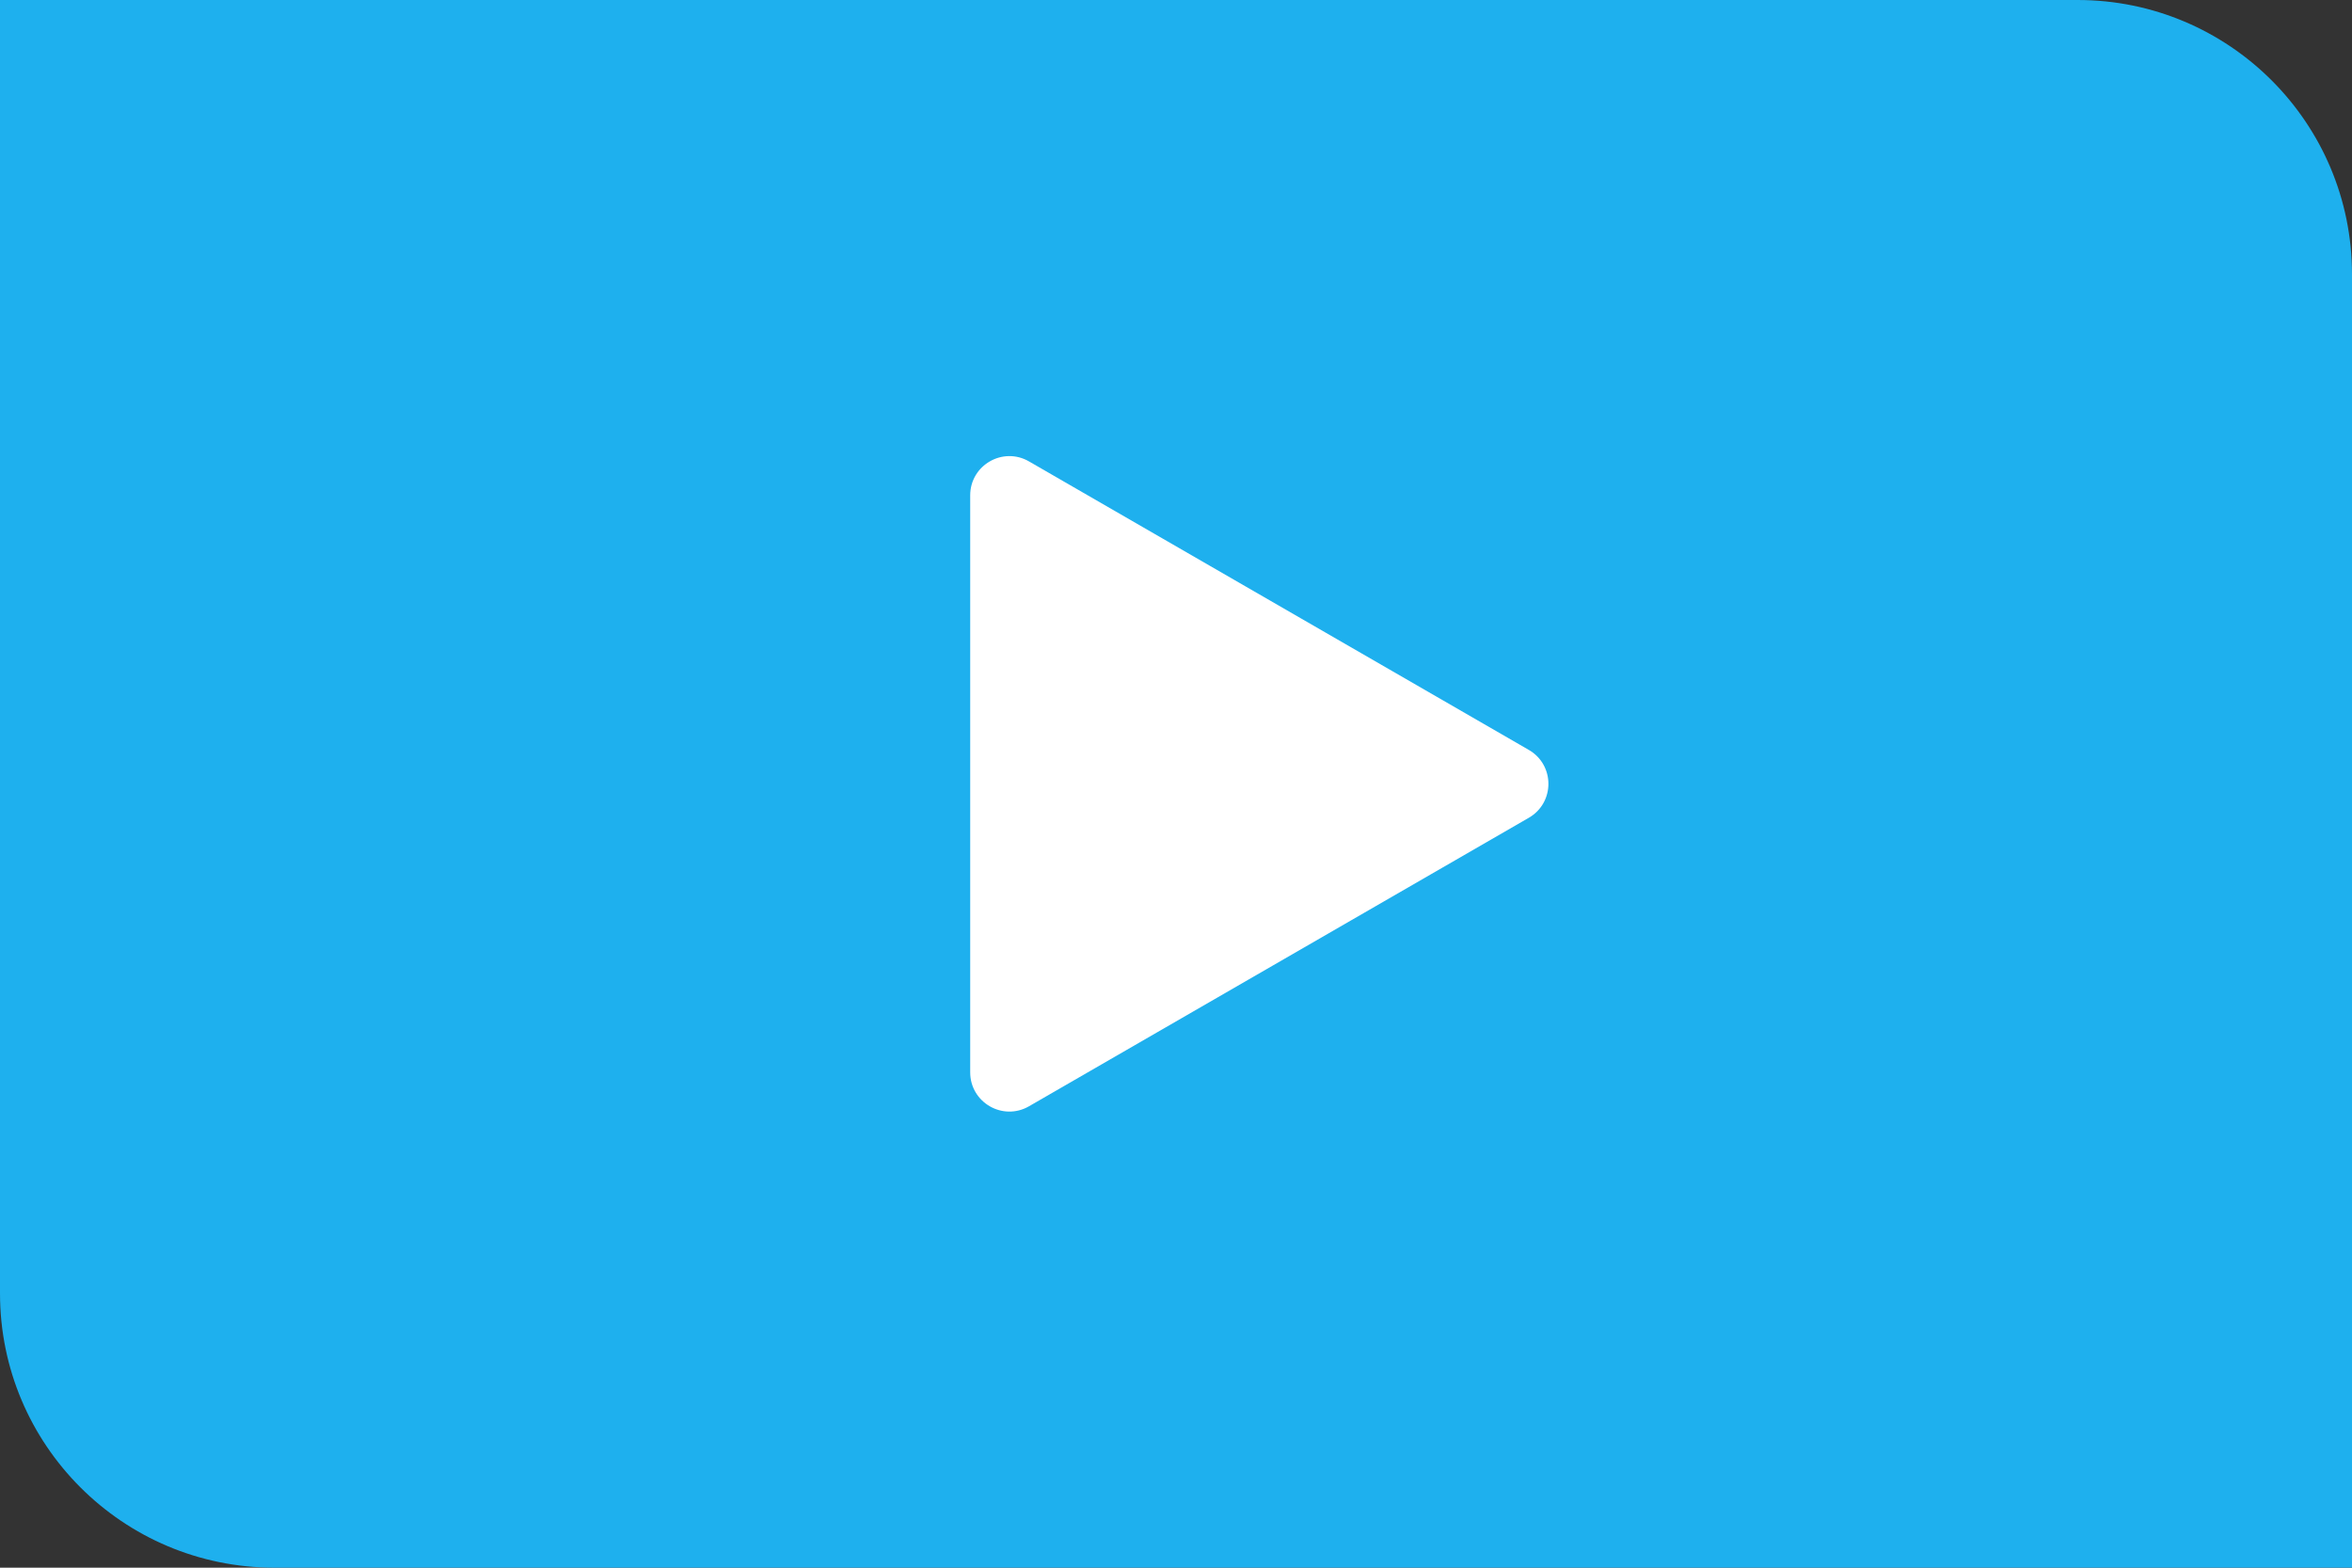 <svg width="60" height="40" viewBox="0 0 60 40" fill="none" xmlns="http://www.w3.org/2000/svg">
<rect x="0" y="0" width="60" height="40" fill="#333333" stroke="none"/>
<path d="M0 0H53C56.866 0 60 3.134 60 7V40H7C3.134 40 0 36.866 0 33V0Z" fill="#1EB0EE"/>
<path d="M39 19.134C39.667 19.519 39.667 20.481 39 20.866L26.25 28.227C25.583 28.612 24.75 28.131 24.75 27.361V12.639C24.75 11.869 25.583 11.388 26.25 11.773L39 19.134Z" fill="white"/>
</svg>
